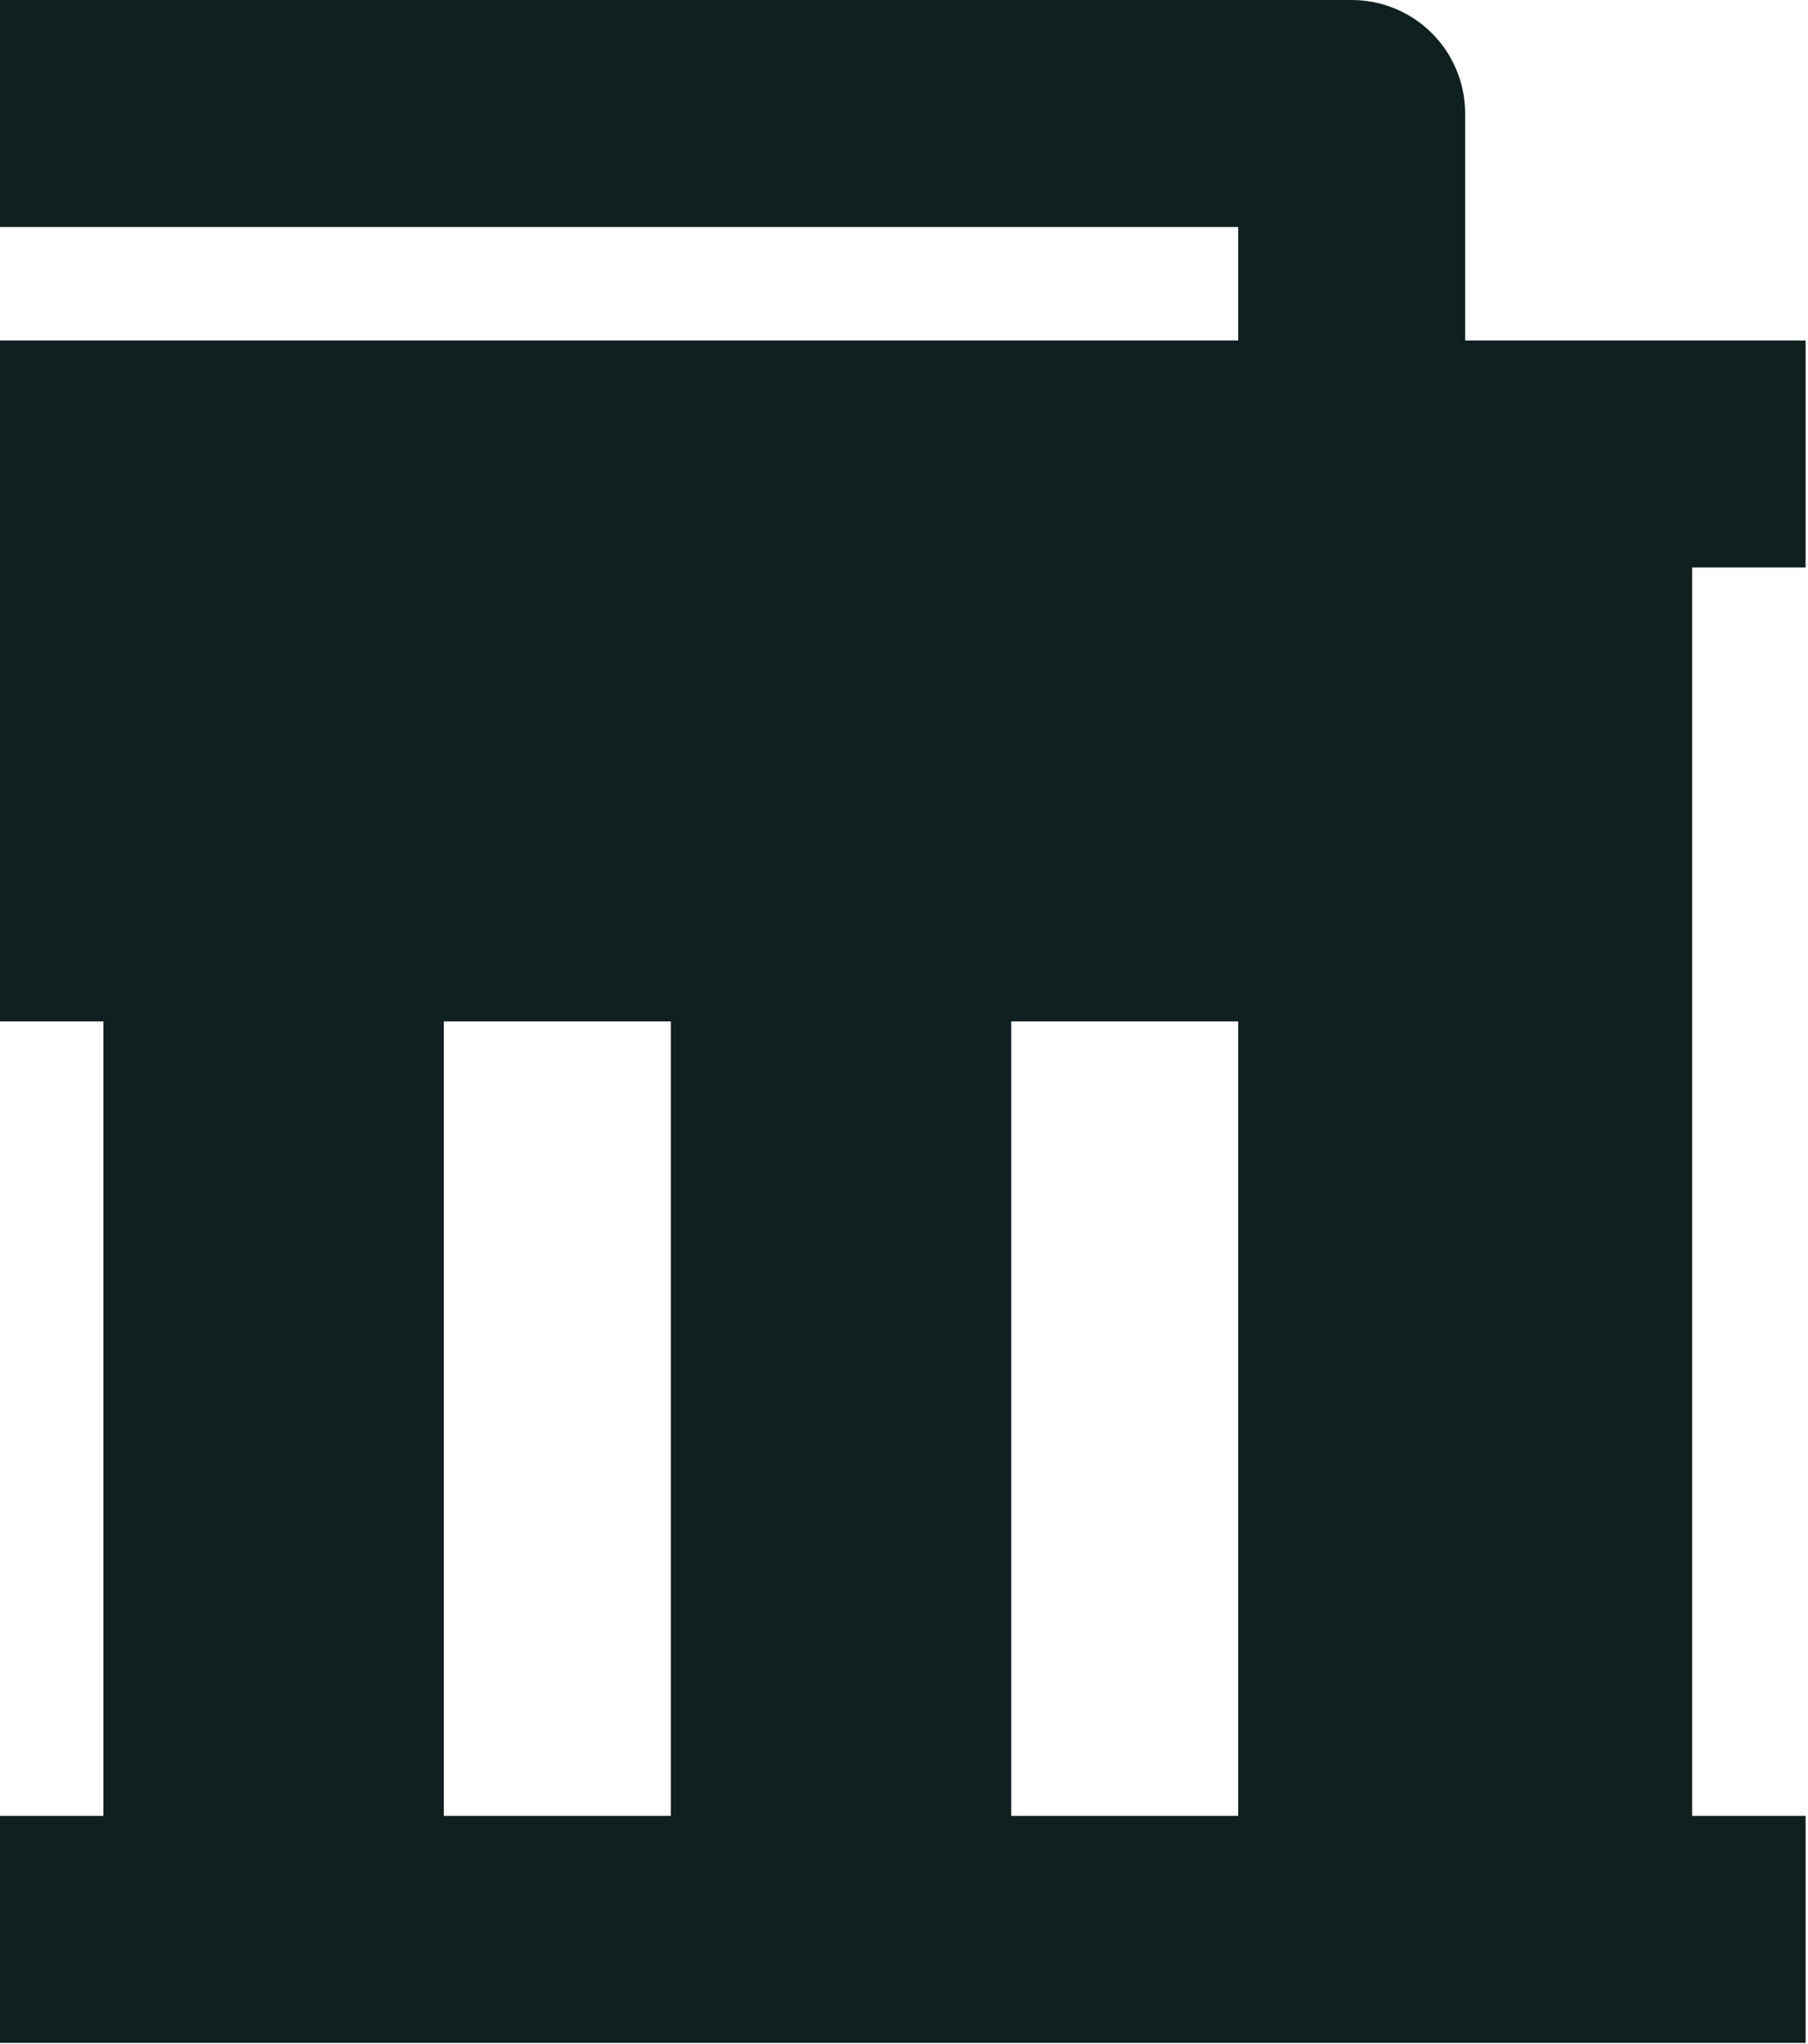<svg width="314" height="355" viewBox="0 0 314 355" fill="none" xmlns="http://www.w3.org/2000/svg">
<path d="M-100.292 315.333V98.542H-120V59.125H-60.875V19.708C-60.875 14.481 -58.799 9.468 -55.103 5.772C-51.407 2.076 -46.394 0 -41.167 0H234.75C239.977 0 244.99 2.076 248.686 5.772C252.382 9.468 254.458 14.481 254.458 19.708V59.125H313.583V98.542H293.875V315.333H313.583V354.75H-120V315.333H-100.292ZM116.5 315.333V177.375H77.083V315.333H116.5ZM17.958 315.333V177.375H-21.458V315.333H17.958ZM215.042 315.333V177.375H175.625V315.333H215.042ZM-21.458 39.417V59.125H215.042V39.417H-21.458Z" fill="#102020"/>
</svg>
